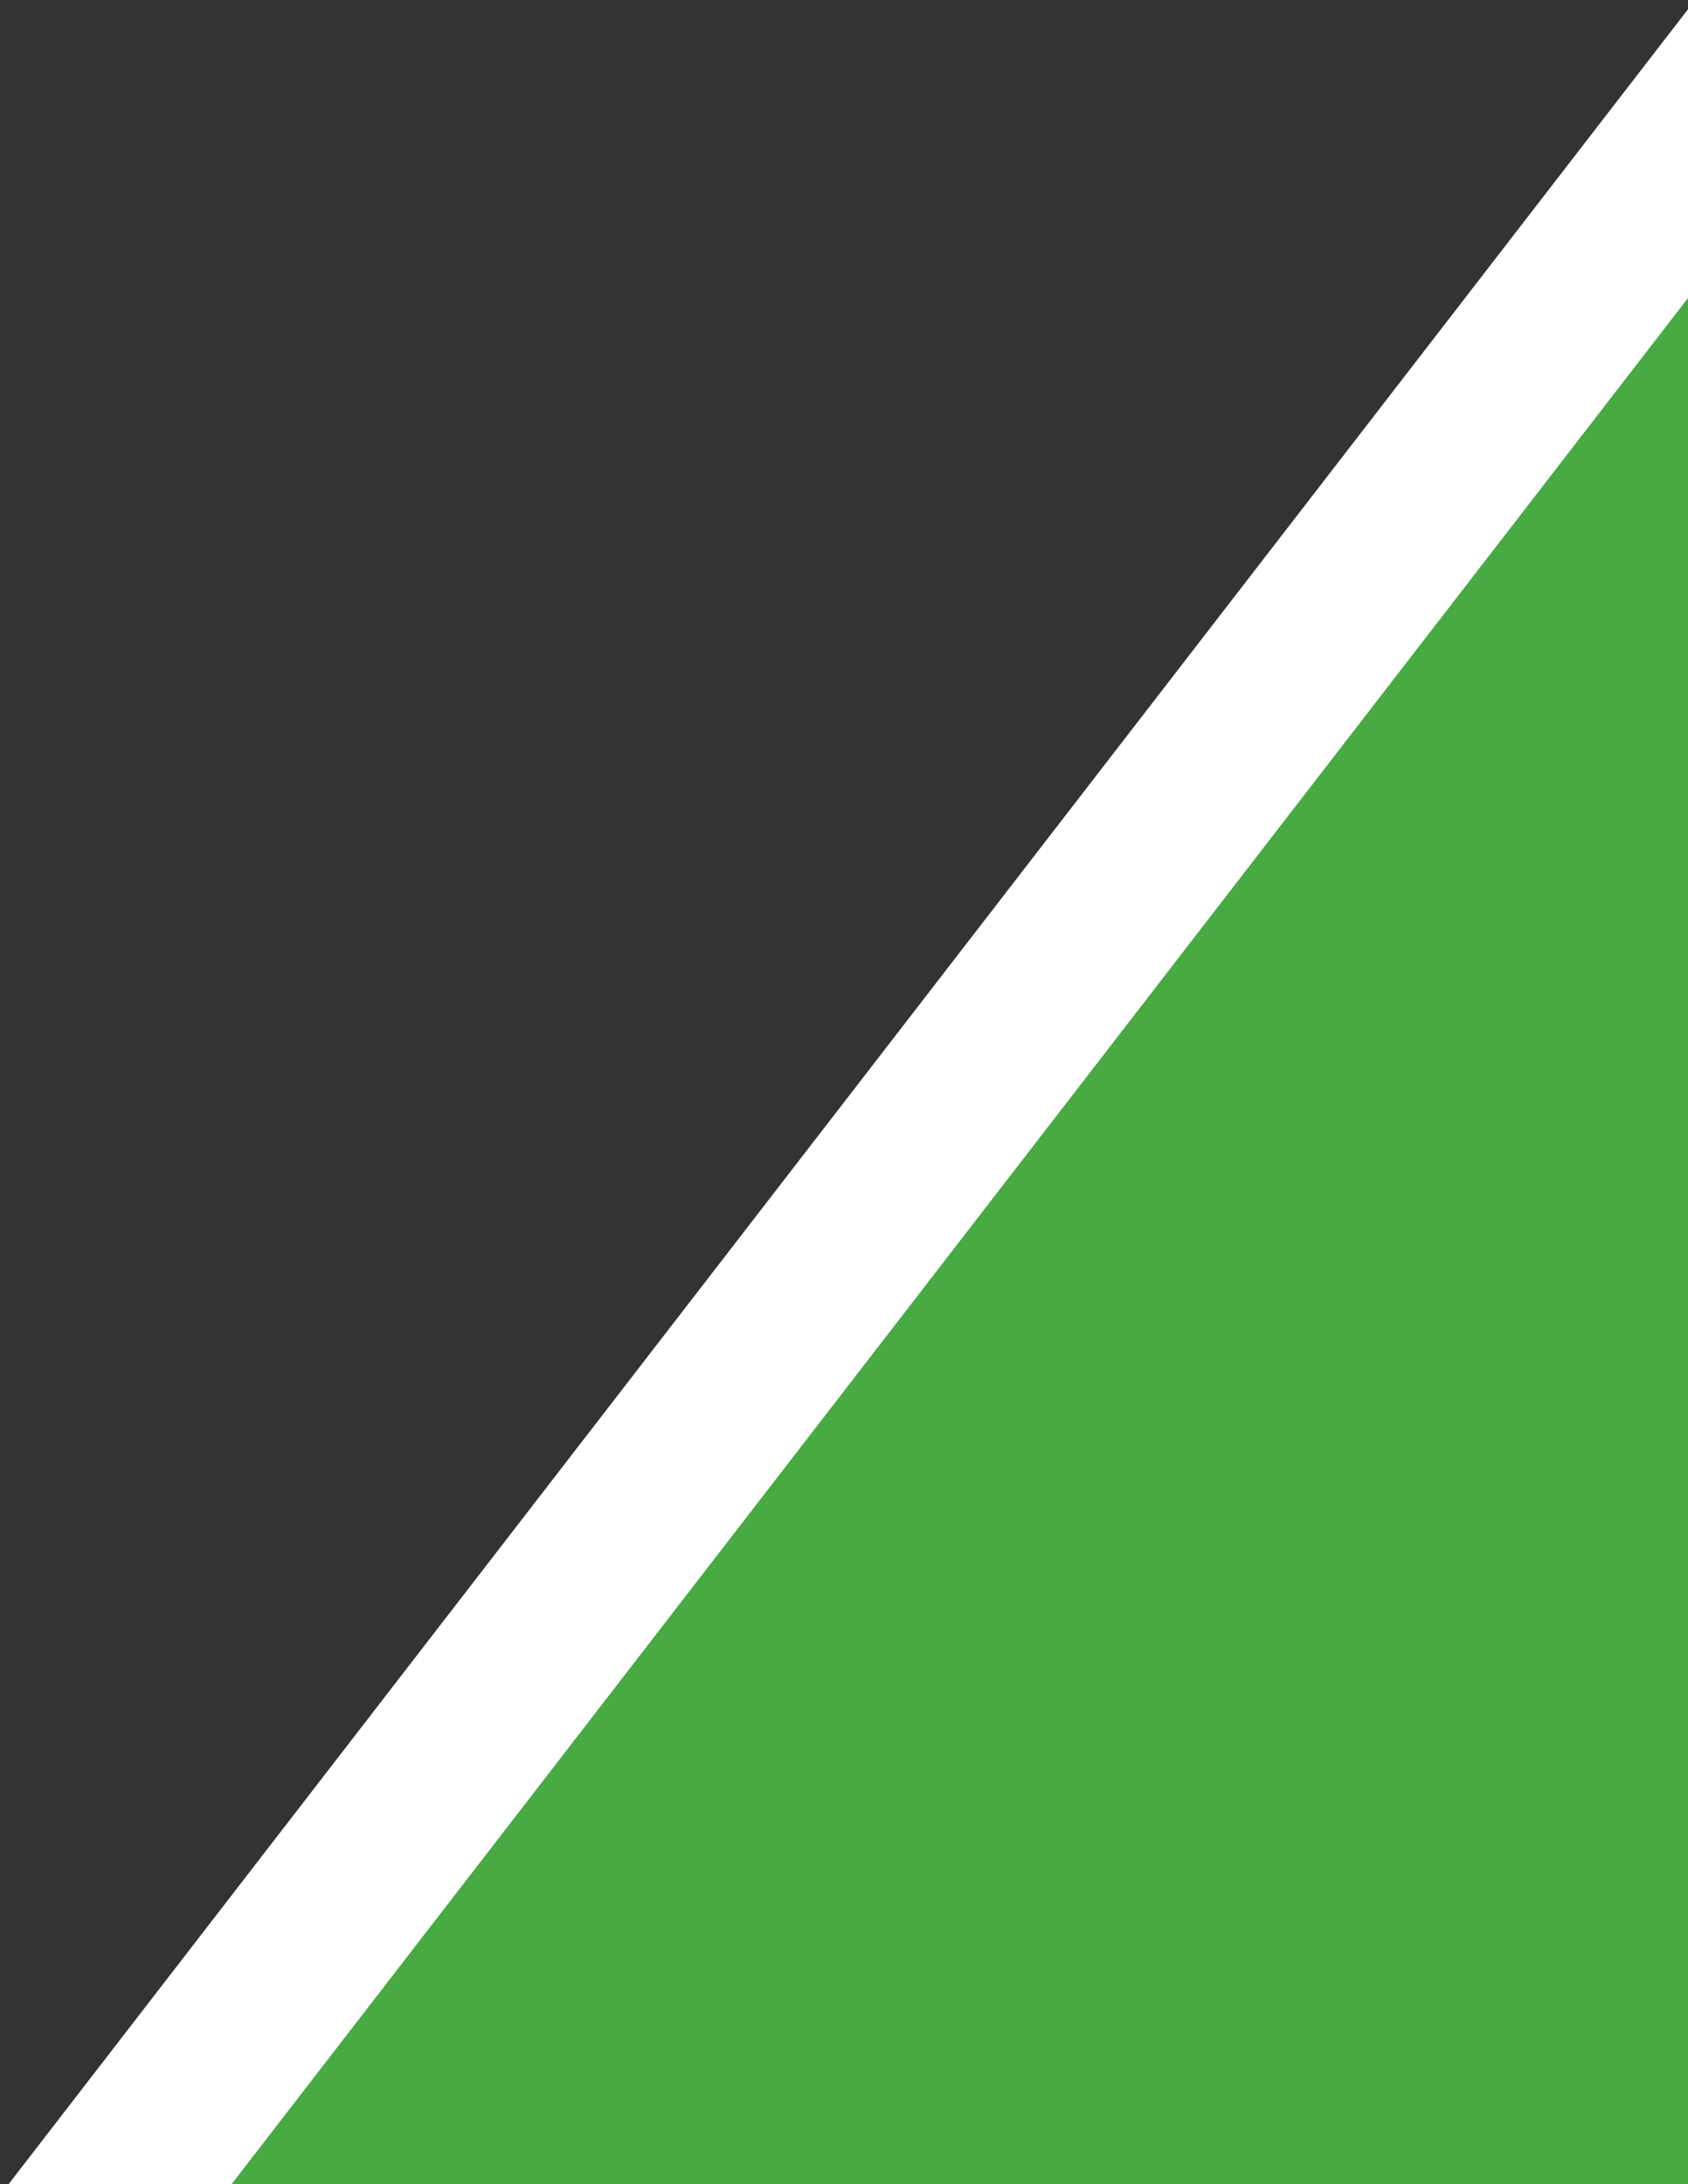 <?xml version="1.0" encoding="utf-8"?>
<!-- Generator: Adobe Illustrator 16.0.4, SVG Export Plug-In . SVG Version: 6.00 Build 0)  -->
<!DOCTYPE svg PUBLIC "-//W3C//DTD SVG 1.1//EN" "http://www.w3.org/Graphics/SVG/1.1/DTD/svg11.dtd">
<svg version="1.1" id="Layer_1" xmlns="http://www.w3.org/2000/svg" xmlns:xlink="http://www.w3.org/1999/xlink" x="0px" y="0px"
	 width="76.527px" height="99px" viewBox="0 0 76.527 99" enable-background="new 0 0 76.527 99" xml:space="preserve">
<rect x="0" y="0" width="76.527" height="99" fill="#333333" stroke="none"/>
<g>
	<polygon fill="#47AA42" points="2.356,103 80.527,1.786 80.527,103 	"/>
	<path fill="#FFFFFF" d="M76.527,13.509V99H10.5L76.527,13.509 M84.527-9.938L70.196,8.619L4.168,94.109L-5.788,107H10.5h66.028h8
		v-8V13.509L84.527-9.938L84.527-9.938z"/>
</g>
</svg>
